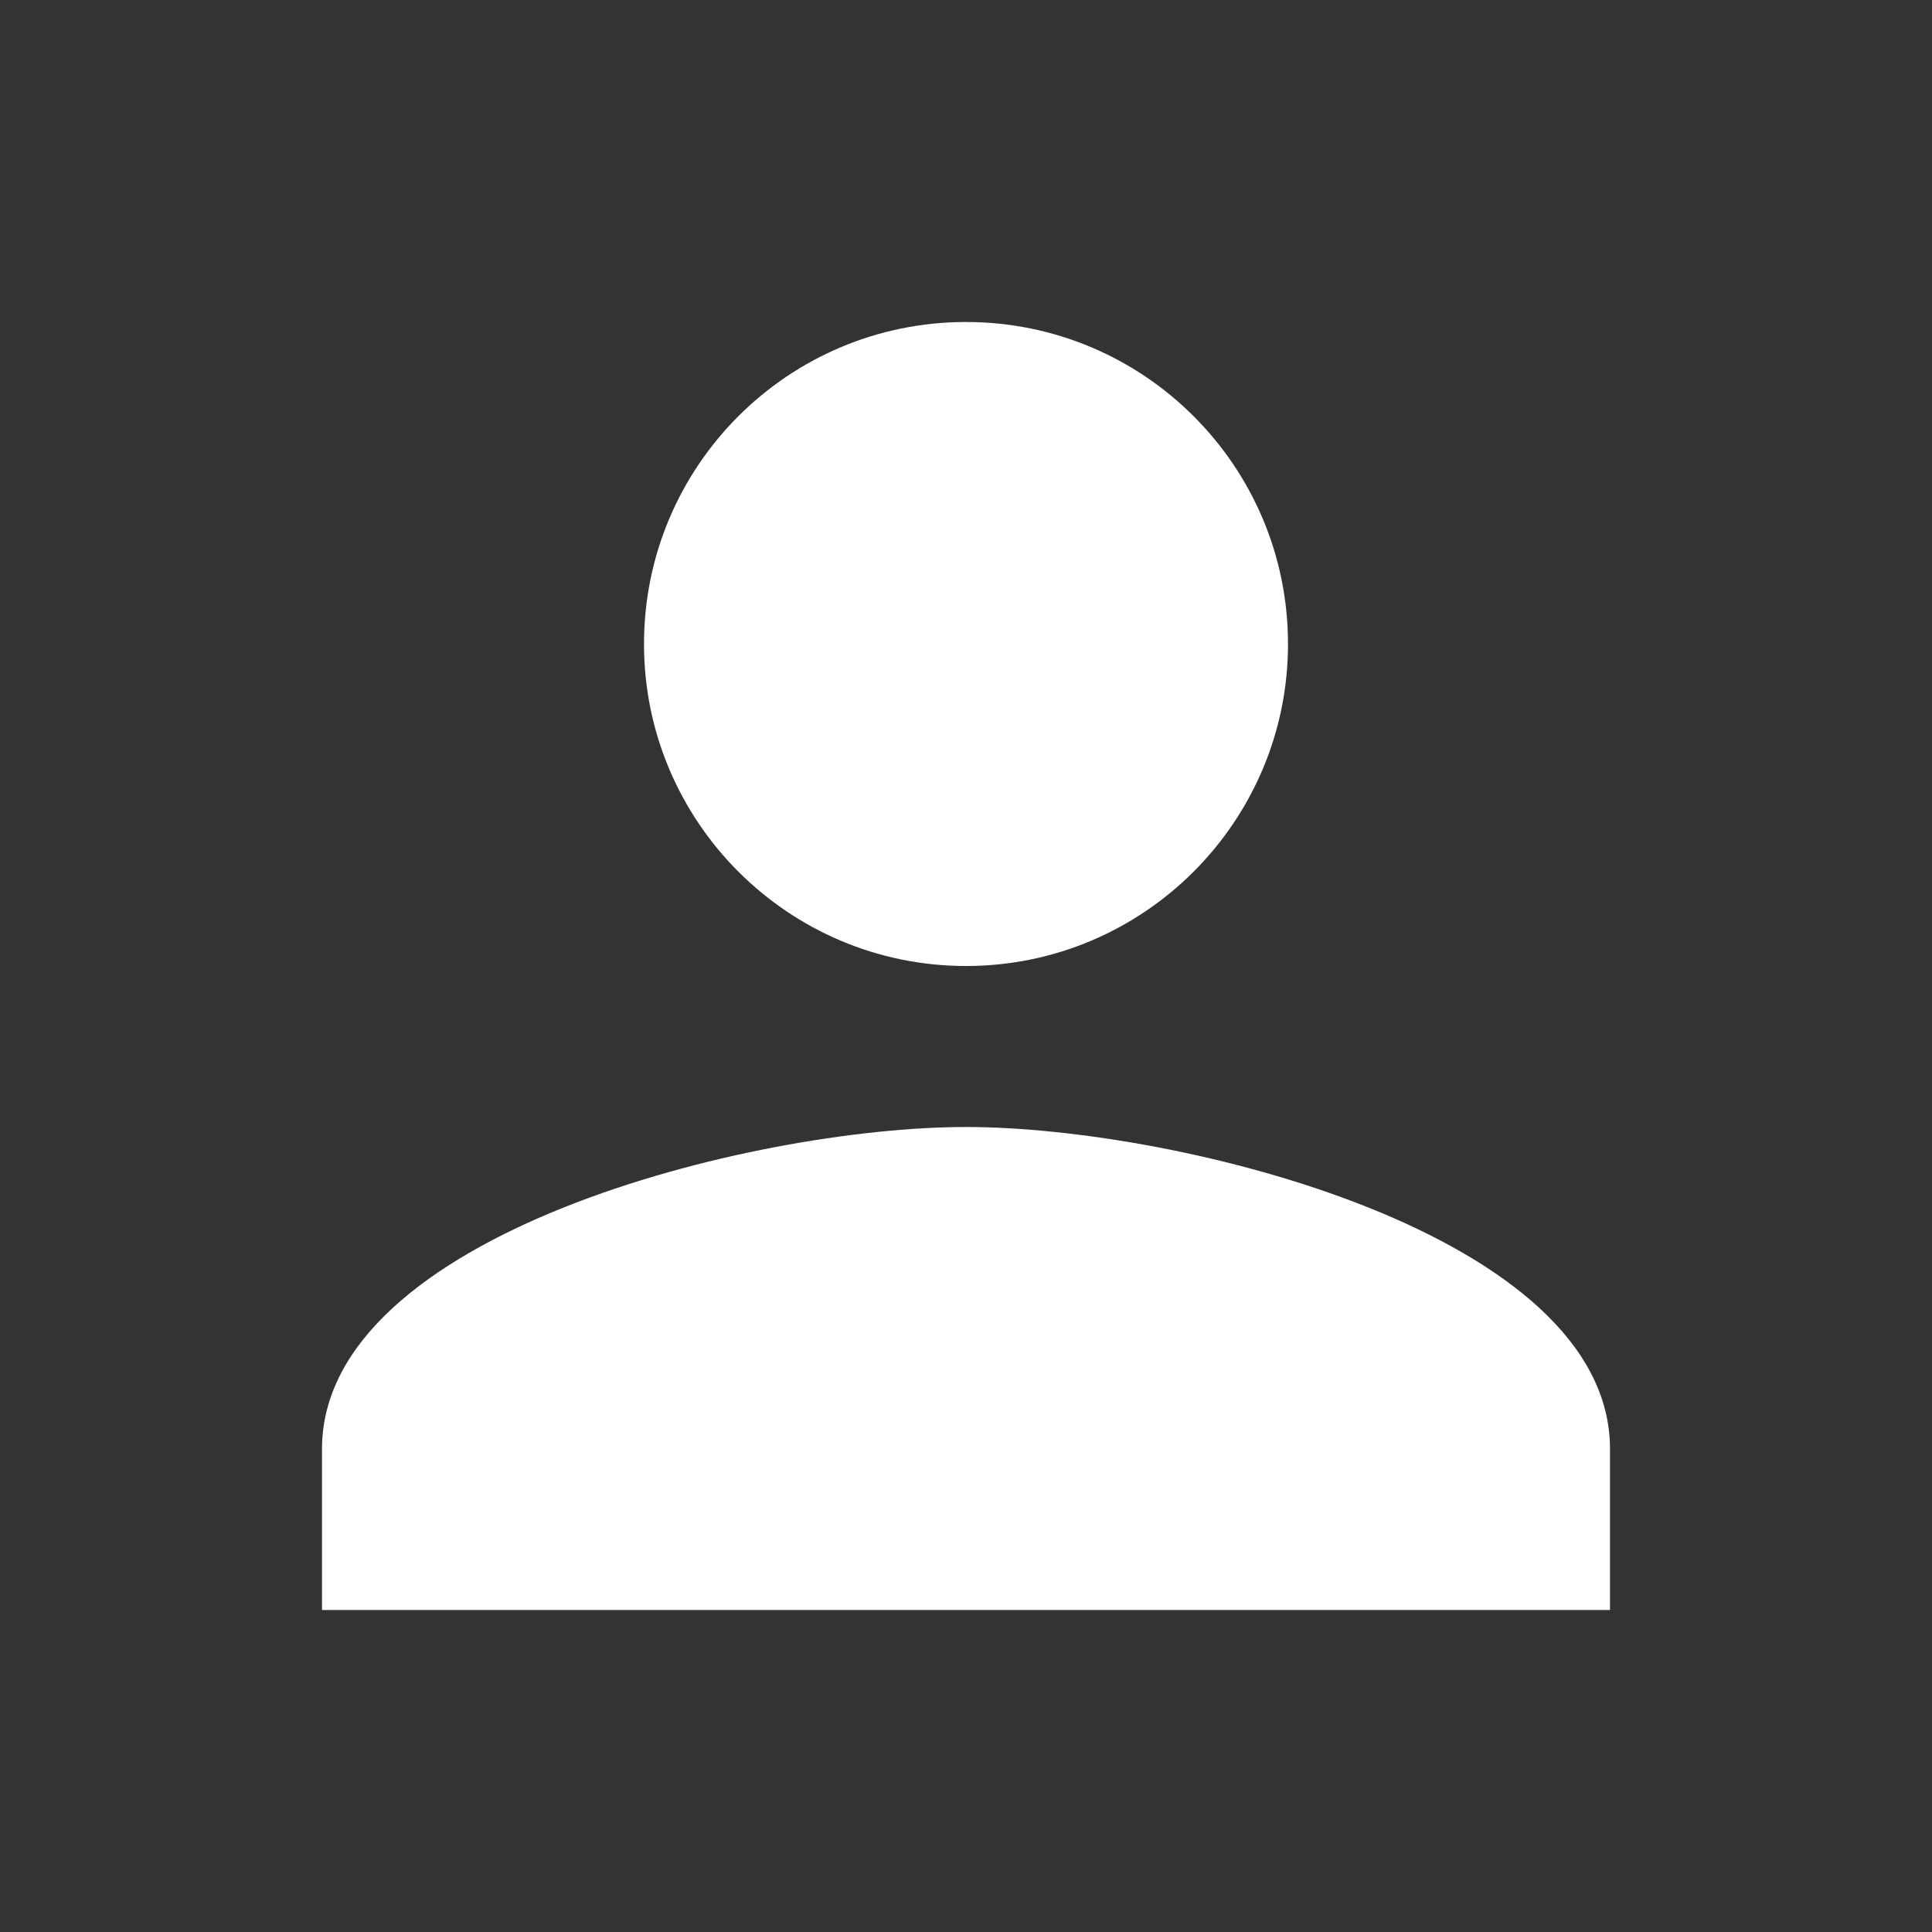<svg xmlns="http://www.w3.org/2000/svg" width="25" height="25" viewBox="0 0 48 48" fill="#fff"> 
    <rect x="0" y="0" width="48" height="48" fill="#333333" stroke="none"/> 
    <path d="M24 24c4.42 0 8-3.59 8-8 0-4.42-3.58-8-8-8s-8 3.58-8 8c0 4.41 3.58 8 8 8zm0 4c-5.33 0-16 2.67-16 8v4h32v-4c0-5.33-10.67-8-16-8z"/>
    <path d="M0 0h48v48h-48z" fill="none"/>
</svg>

